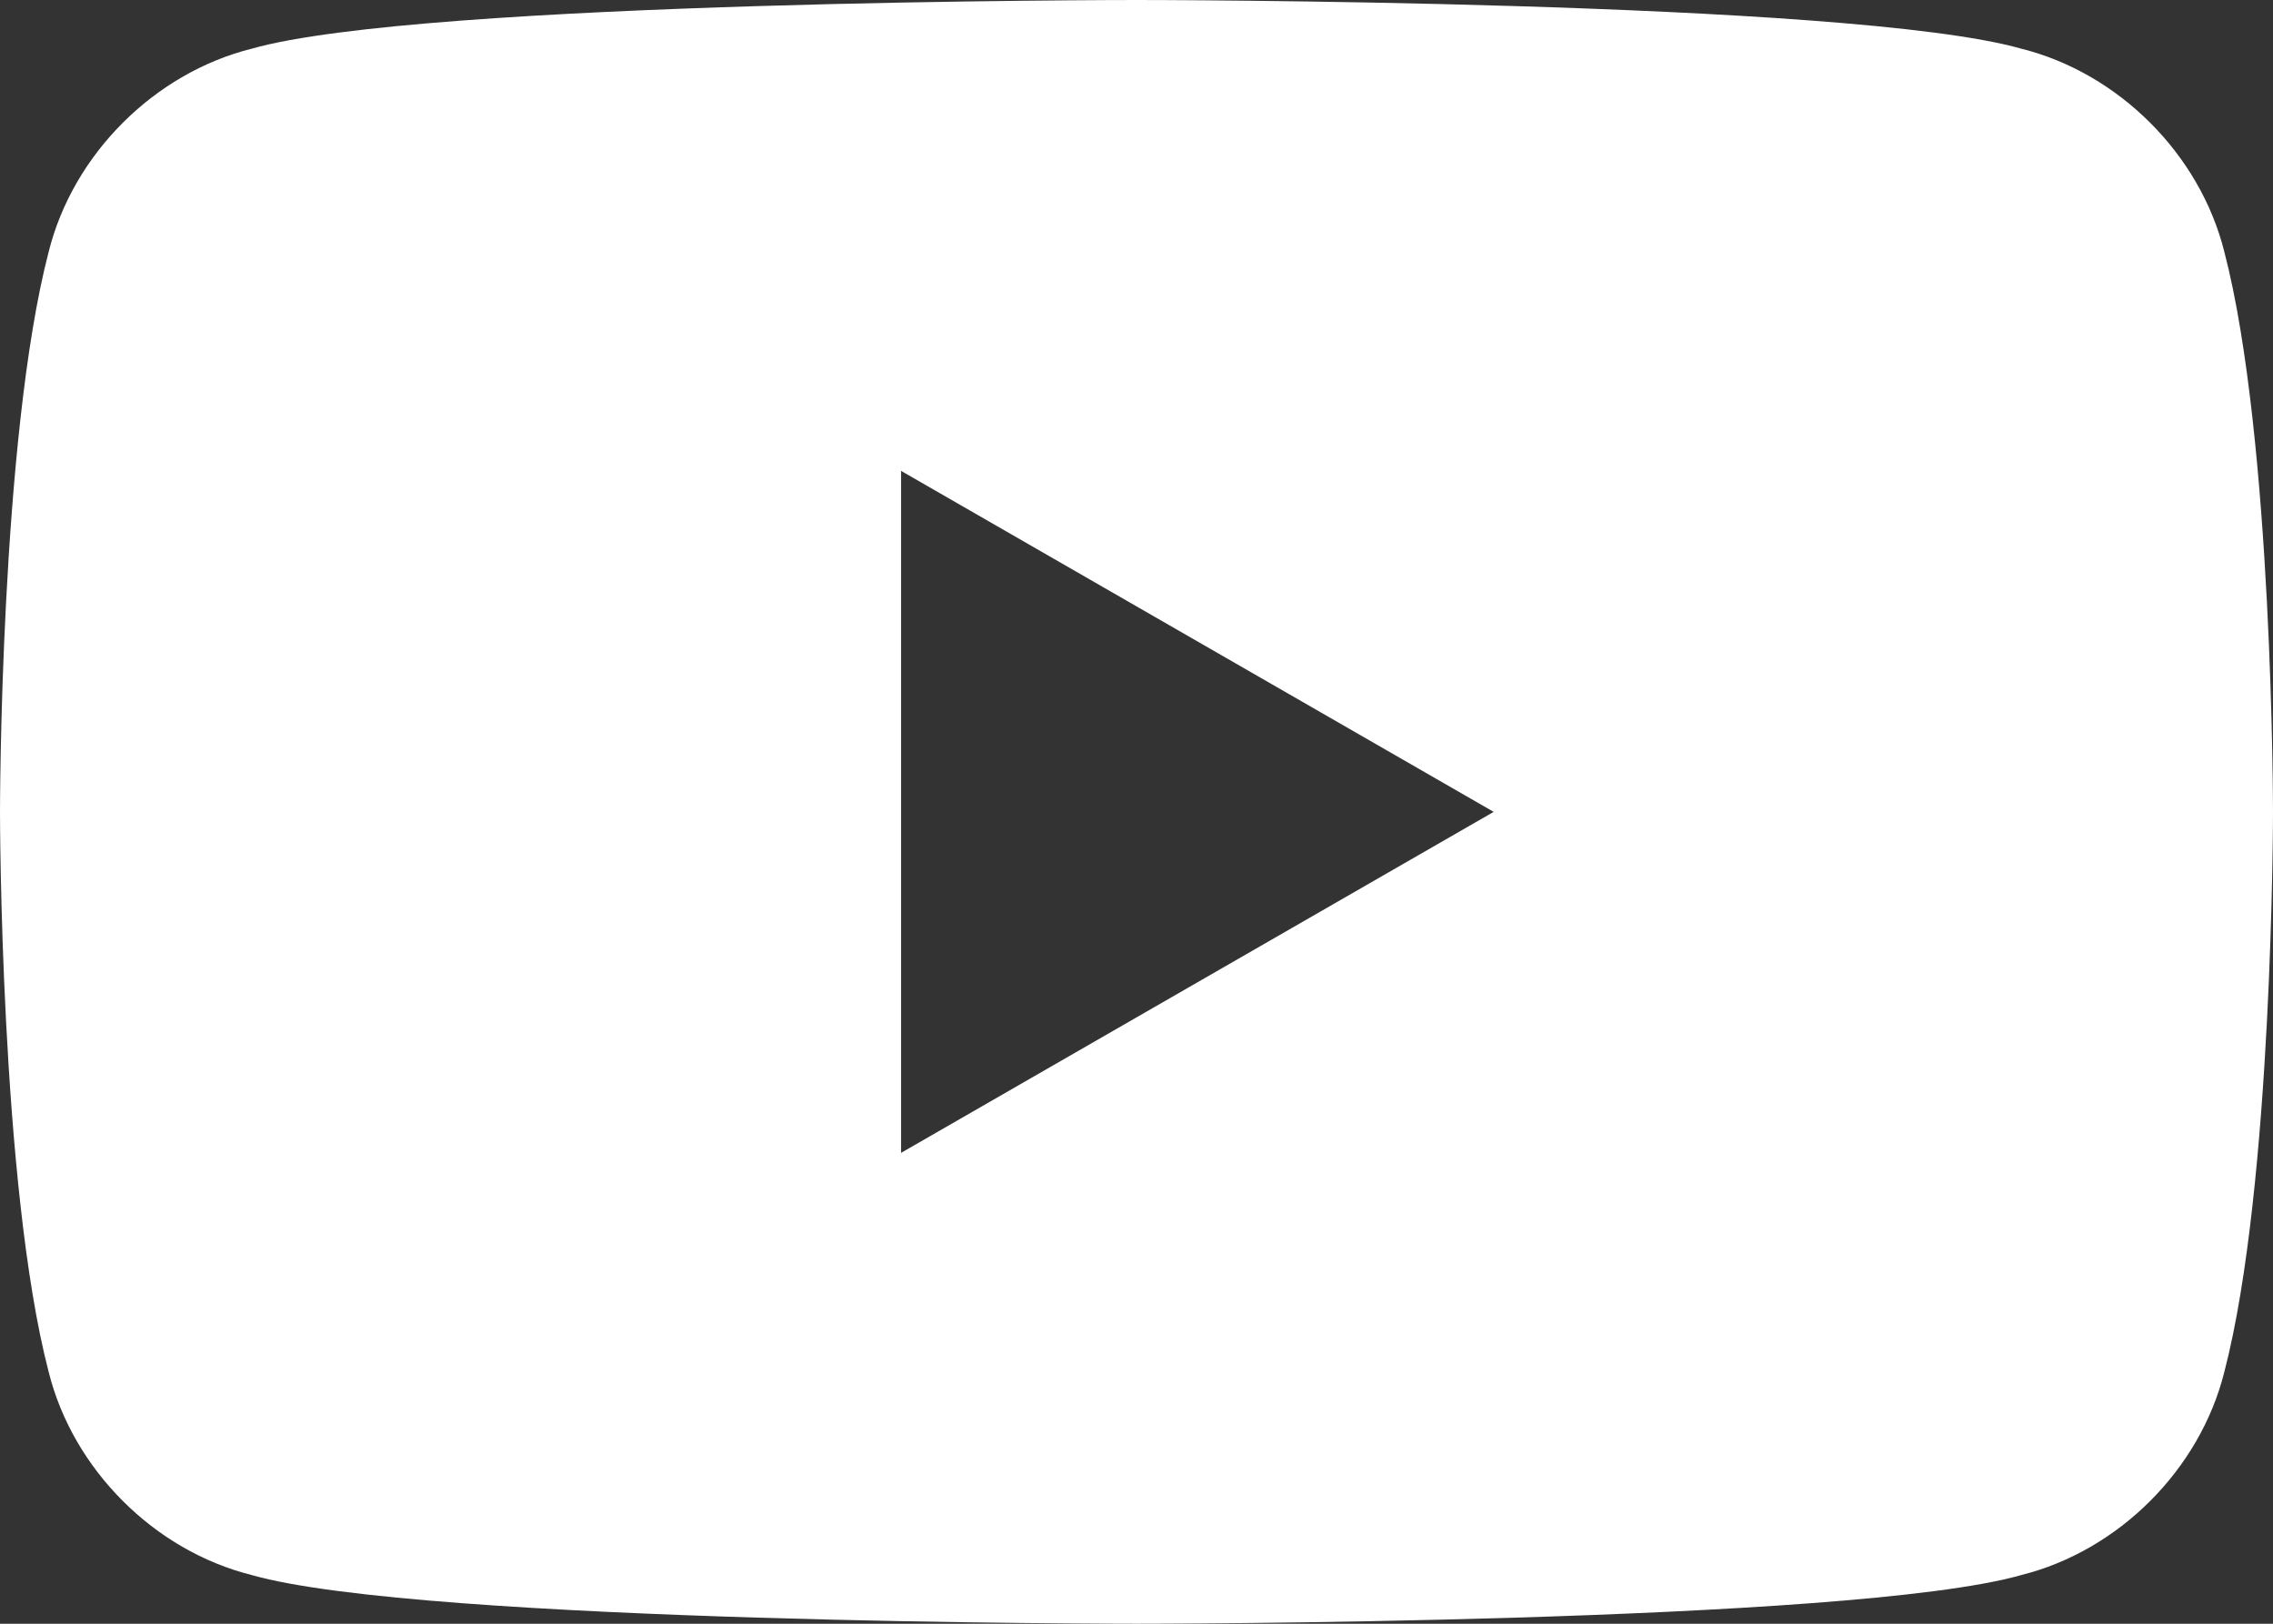 <?xml version="1.0" encoding="utf-8"?>
<!-- Generator: Adobe Illustrator 28.0.0, SVG Export Plug-In . SVG Version: 6.00 Build 0)  -->
<svg version="1.1" id="Layer_1" xmlns="http://www.w3.org/2000/svg" xmlns:xlink="http://www.w3.org/1999/xlink" x="0px" y="0px"
	 viewBox="0 0 28 20" style="enable-background:new 0 0 28 20;" xml:space="preserve">
<rect x="0" y="0" width="28" height="20" fill="#333333" stroke="none"/>
<style type="text/css">
	.st0{fill-rule:evenodd;clip-rule:evenodd;fill:#FFFFFF;}
</style>
<path class="st0" d="M27.4,3.1c-0.3-1.2-1.3-2.2-2.5-2.5C22.8,0,14,0,14,0S5.2,0,3.1,0.6C1.9,0.9,0.9,1.9,0.6,3.1C0,5.4,0,10,0,10
	s0,4.6,0.6,6.9c0.3,1.2,1.3,2.2,2.5,2.5C5.2,20,14,20,14,20s8.8,0,10.9-0.6c1.2-0.3,2.2-1.3,2.5-2.5C28,14.6,28,10,28,10
	S28,5.4,27.4,3.1z M11.1,14.2V5.8l7.3,4.2L11.1,14.2z"/>
</svg>
